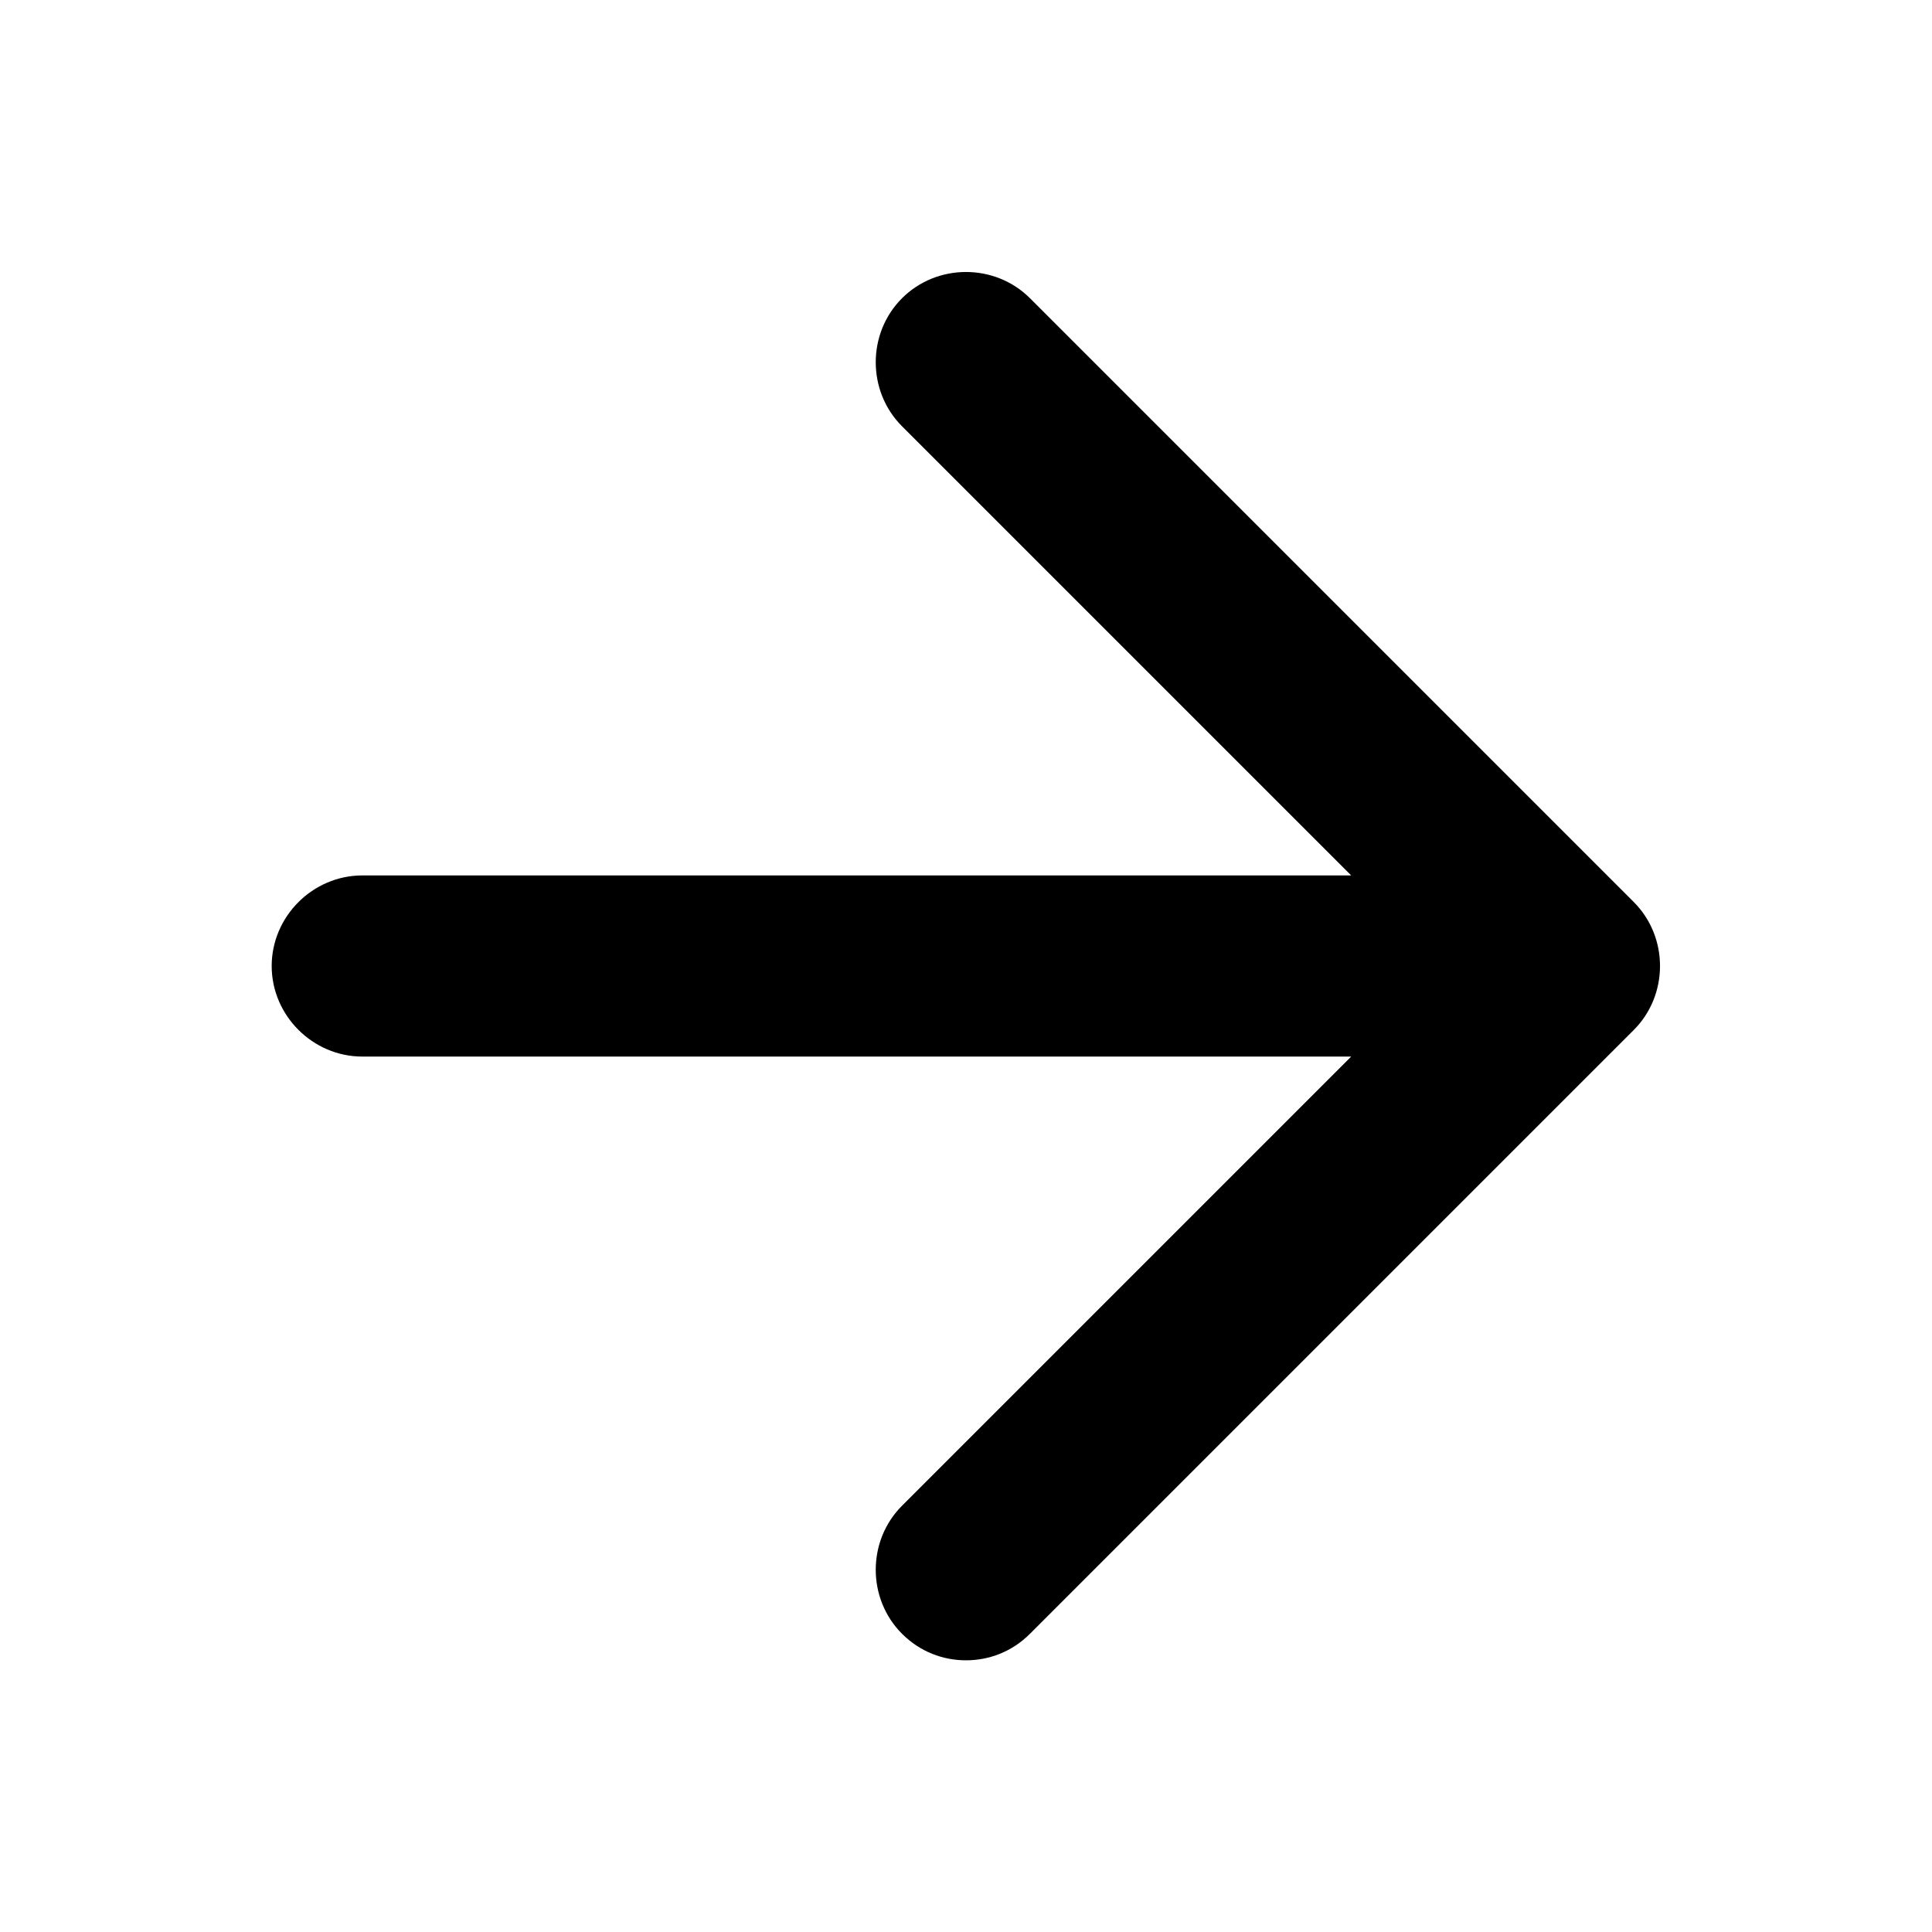 <svg width="24" height="24" viewBox="0 0 24 24" fill="none" xmlns="http://www.w3.org/2000/svg">
<path d="M20.295 11.205L12.795 3.705C12.36 3.27 11.64 3.27 11.205 3.705C10.77 4.14 10.77 4.86 11.205 5.295L16.785 10.875L4.5 10.875C3.885 10.875 3.375 11.385 3.375 12C3.375 12.615 3.885 13.125 4.5 13.125L16.785 13.125L11.205 18.705C10.77 19.14 10.77 19.86 11.205 20.295C11.43 20.52 11.715 20.625 12 20.625C12.285 20.625 12.57 20.52 12.795 20.295L20.295 12.795C20.73 12.36 20.73 11.64 20.295 11.205Z" fill="black"/>
</svg>
